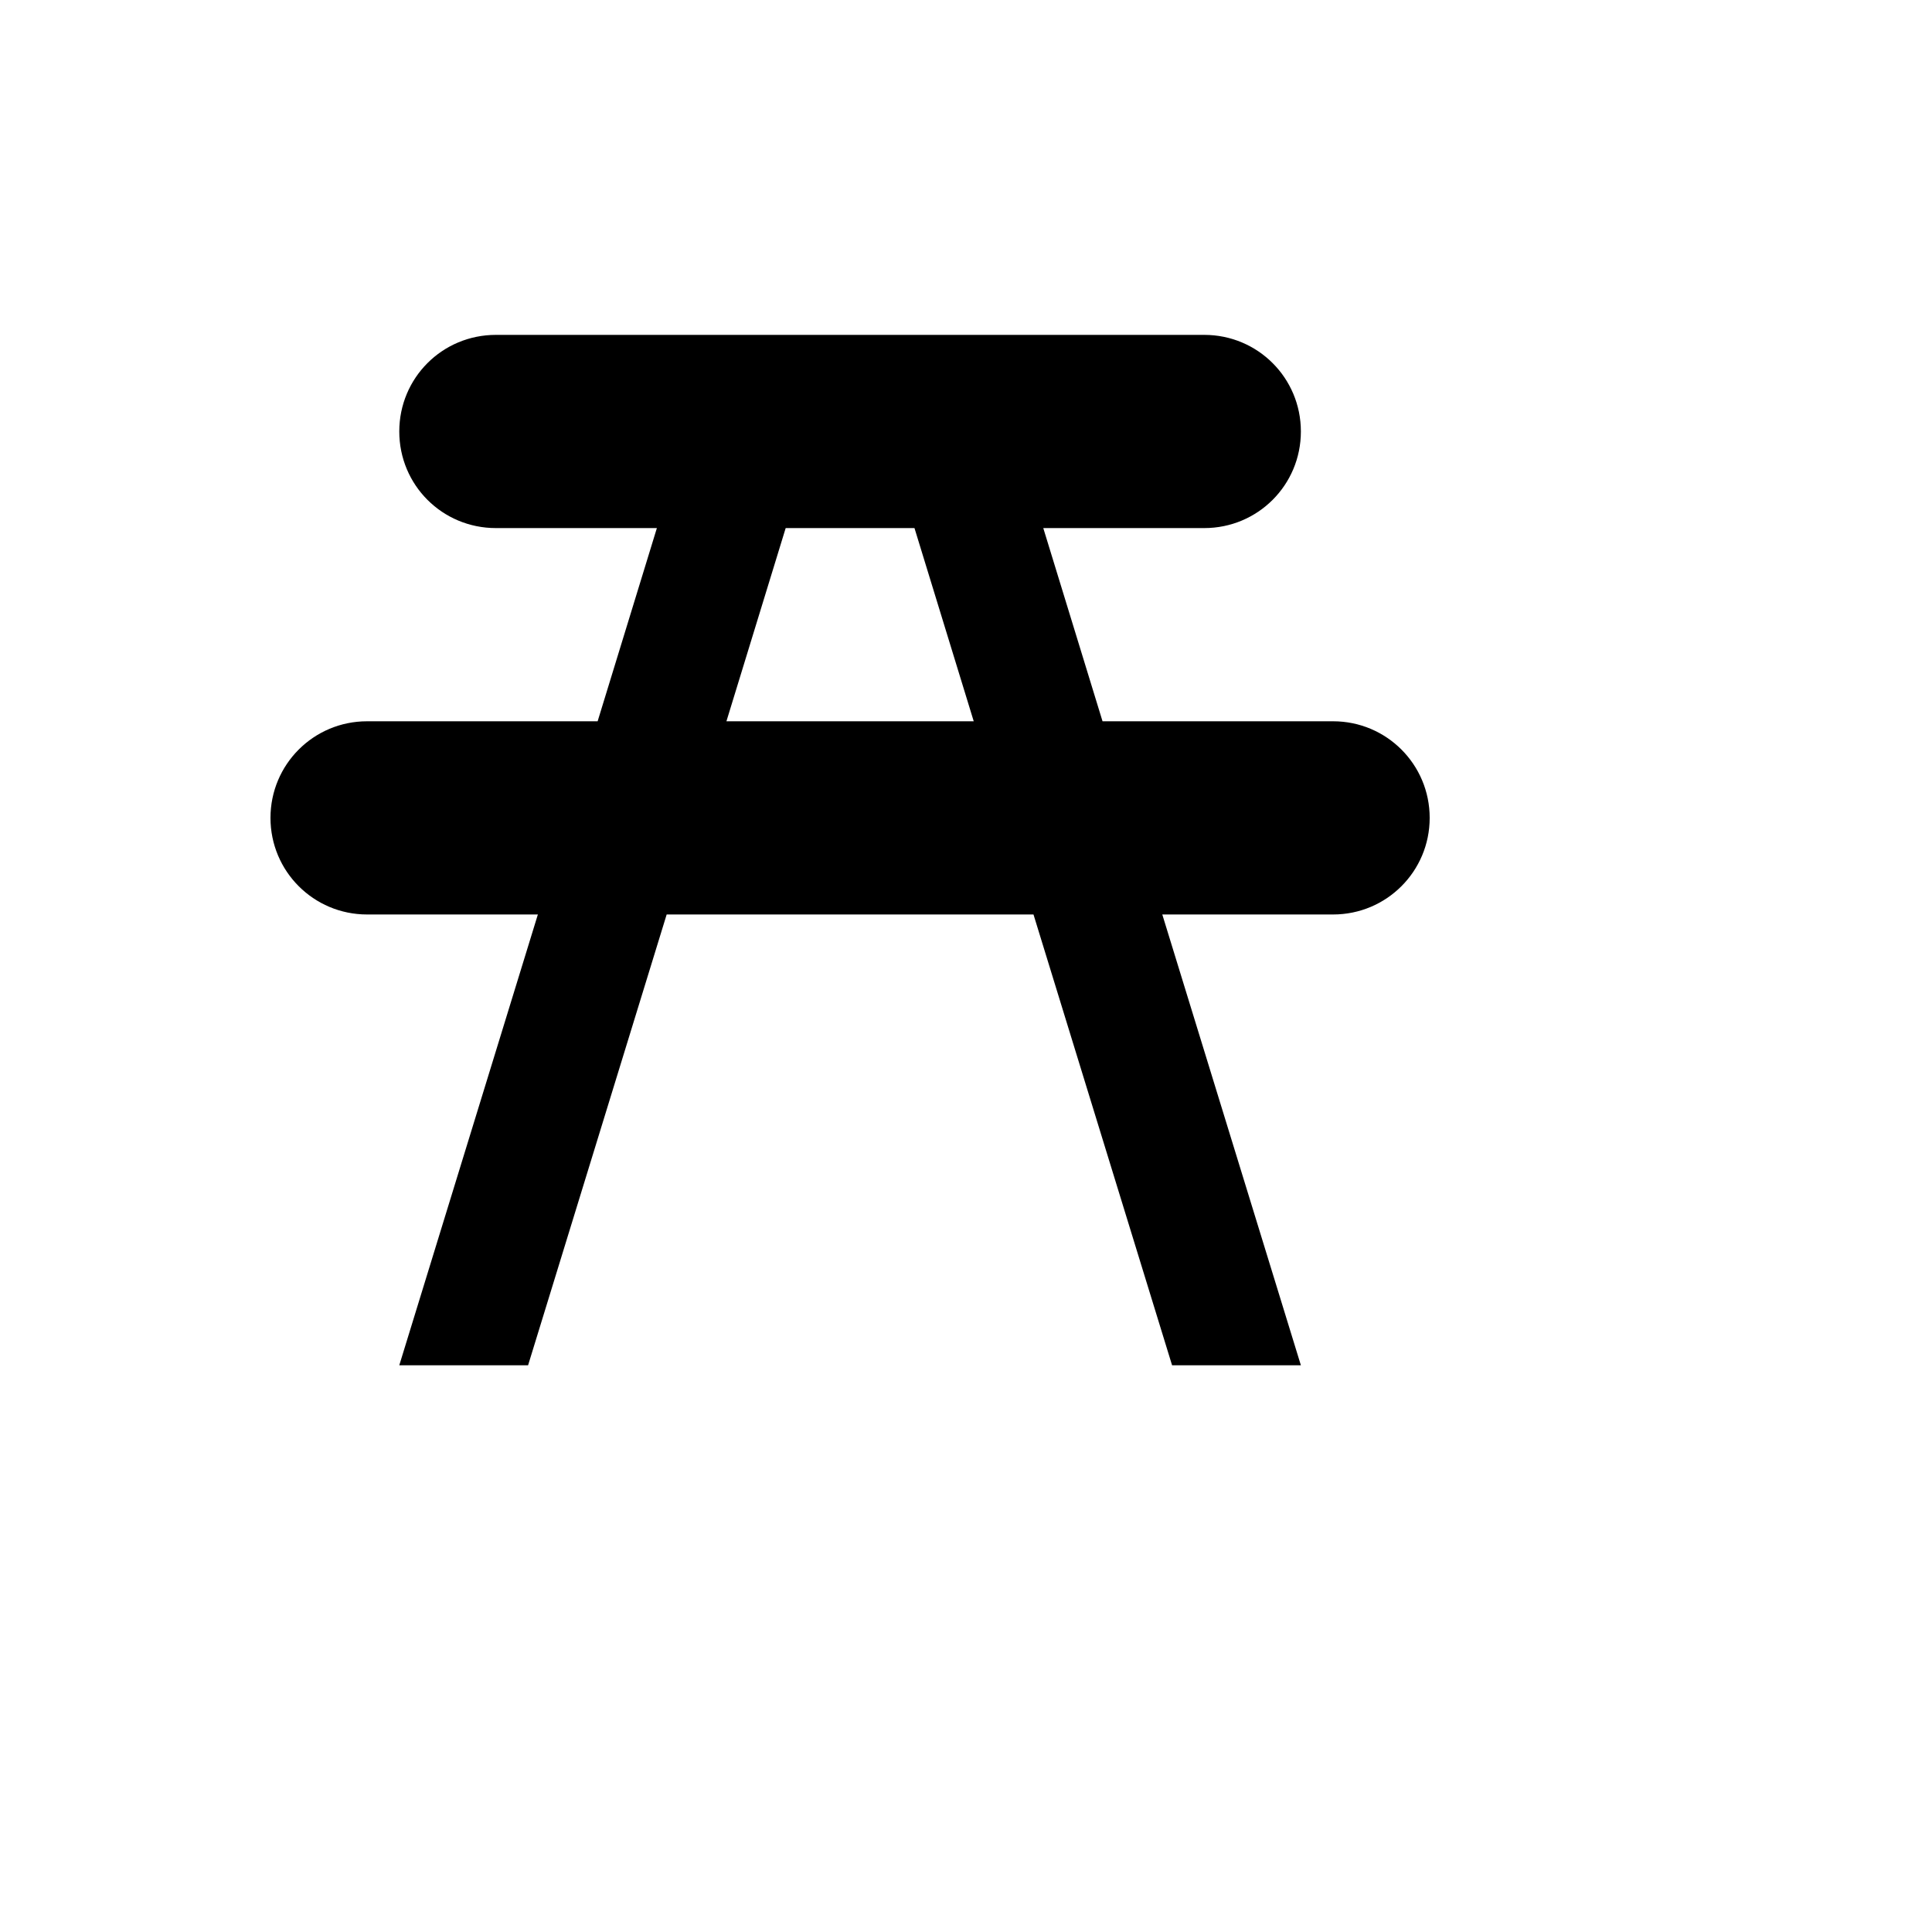 <svg xmlns="http://www.w3.org/2000/svg" version="1.1" xmlns:xlink="http://www.w3.org/1999/xlink" width="100%" height="100%" id="svgWorkerArea" viewBox="-25 -25 625 625" xmlns:idraw="https://idraw.muisca.co" style="background: white;"><defs id="defsdoc"><pattern id="patternBool" x="0" y="0" width="10" height="10" patternUnits="userSpaceOnUse" patternTransform="rotate(35)"><circle cx="5" cy="5" r="4" style="stroke: none;fill: #ff000070;"></circle></pattern></defs><g id="fileImp-31492146" class="cosito"><path id="pathImp-679725820" class="grouped" d="M135.417 83.333C118.083 83.333 104.167 97.25 104.167 114.583 104.167 131.917 118.083 145.833 135.417 145.833 135.417 145.833 187.5 145.833 187.5 145.833 187.5 145.833 168.333 208.333 168.333 208.333 168.333 208.333 93.75 208.333 93.75 208.333 76.458 208.333 62.5 222.292 62.5 239.583 62.5 256.875 76.458 270.833 93.75 270.833 93.75 270.833 149 270.833 149 270.833 149 270.833 104.167 416.667 104.167 416.667 104.167 416.667 145.833 416.667 145.833 416.667 145.833 416.667 190.667 270.833 190.667 270.833 190.667 270.833 309.333 270.833 309.333 270.833 309.333 270.833 354.167 416.667 354.167 416.667 354.167 416.667 395.833 416.667 395.833 416.667 395.833 416.667 351 270.833 351 270.833 351 270.833 406.25 270.833 406.25 270.833 423.542 270.833 437.5 256.875 437.5 239.583 437.5 222.292 423.542 208.333 406.25 208.333 406.25 208.333 331.667 208.333 331.667 208.333 331.667 208.333 312.5 145.833 312.5 145.833 312.5 145.833 364.583 145.833 364.583 145.833 381.875 145.833 395.833 131.917 395.833 114.583 395.833 97.25 381.875 83.333 364.583 83.333 364.583 83.333 135.417 83.333 135.417 83.333 135.417 83.333 135.417 83.333 135.417 83.333M229.167 145.833C229.167 145.833 270.833 145.833 270.833 145.833 270.833 145.833 290 208.333 290 208.333 290 208.333 210 208.333 210 208.333 210 208.333 229.167 145.833 229.167 145.833 229.167 145.833 229.167 145.833 229.167 145.833"></path></g></svg>